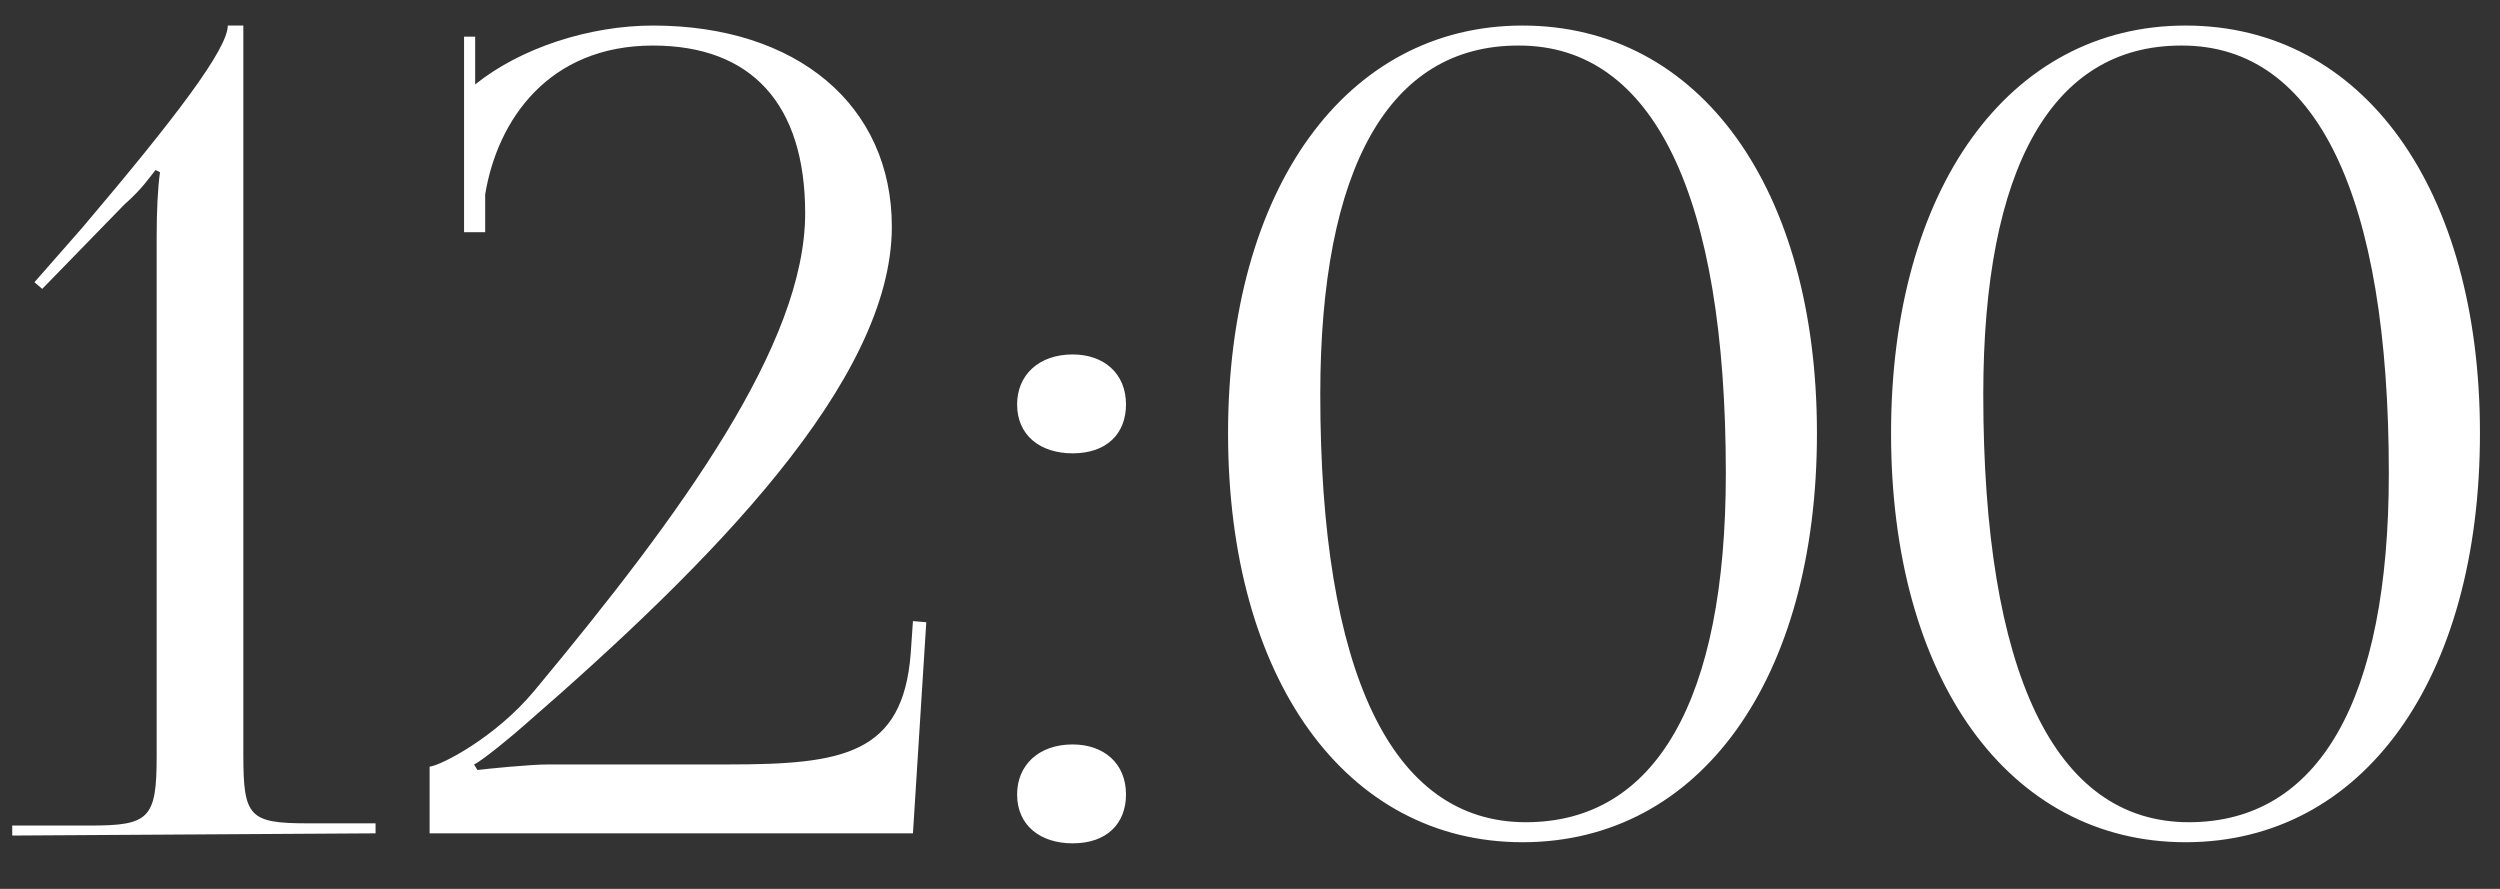 <?xml version="1.0" encoding="UTF-8"?> <svg xmlns="http://www.w3.org/2000/svg" width="45" height="16" viewBox="0 0 45 16" fill="none"><rect x="0" y="0" width="45" height="16" fill="#333333" stroke="none"/><path d="M6.76 15L0.22 15.04V14.86H1.62C2.68 14.86 2.82 14.74 2.82 13.62V4.26C2.82 3.8 2.84 3.38 2.88 3.1L2.8 3.06C2.7 3.18 2.56 3.4 2.24 3.68L0.76 5.2L0.62 5.08L1.48 4.1C3.16 2.12 4.1 0.88 4.1 0.46H4.38V13.58C4.38 14.7 4.48 14.82 5.54 14.82H6.76V15ZM16.433 15H7.733V13.8C7.933 13.78 8.913 13.28 9.613 12.44C12.293 9.22 14.493 6.18 14.493 3.84C14.493 1.88 13.533 0.82 11.753 0.82C9.873 0.82 8.953 2.16 8.733 3.5V4.18H8.353V0.66H8.553V1.52C9.373 0.86 10.613 0.46 11.753 0.46C14.353 0.46 16.053 1.9 16.053 4.08C16.053 6.86 12.793 10.14 9.453 13.04C9.253 13.22 8.673 13.7 8.533 13.76L8.593 13.86C8.753 13.84 9.533 13.76 9.873 13.76H13.113C15.173 13.76 16.253 13.58 16.393 11.76L16.433 11.18L16.673 11.2L16.433 15ZM19.308 13.4C19.868 13.4 20.268 13.74 20.268 14.3C20.268 14.82 19.928 15.18 19.308 15.18C18.728 15.18 18.308 14.86 18.308 14.3C18.308 13.78 18.688 13.4 19.308 13.4ZM19.308 6.38C19.868 6.38 20.268 6.72 20.268 7.28C20.268 7.8 19.928 8.16 19.308 8.16C18.728 8.16 18.308 7.84 18.308 7.28C18.308 6.76 18.688 6.38 19.308 6.38ZM27.345 0.82H27.325C25.005 0.82 23.765 3.02 23.765 7.1C23.765 12.1 25.045 14.8 27.465 14.8C29.805 14.8 31.065 12.6 31.065 8.52C31.065 3.52 29.765 0.82 27.345 0.82ZM27.405 0.46C30.605 0.46 32.705 3.4 32.705 7.8C32.705 12.22 30.605 15.16 27.405 15.16C24.225 15.16 22.105 12.22 22.105 7.8C22.105 3.4 24.225 0.46 27.405 0.46ZM39.279 0.82H39.259C36.939 0.82 35.699 3.02 35.699 7.1C35.699 12.1 36.979 14.8 39.399 14.8C41.739 14.8 42.999 12.6 42.999 8.52C42.999 3.52 41.699 0.82 39.279 0.82ZM39.339 0.46C42.539 0.46 44.639 3.4 44.639 7.8C44.639 12.22 42.539 15.16 39.339 15.16C36.159 15.16 34.039 12.22 34.039 7.8C34.039 3.4 36.159 0.46 39.339 0.46Z" fill="white"></path></svg> 